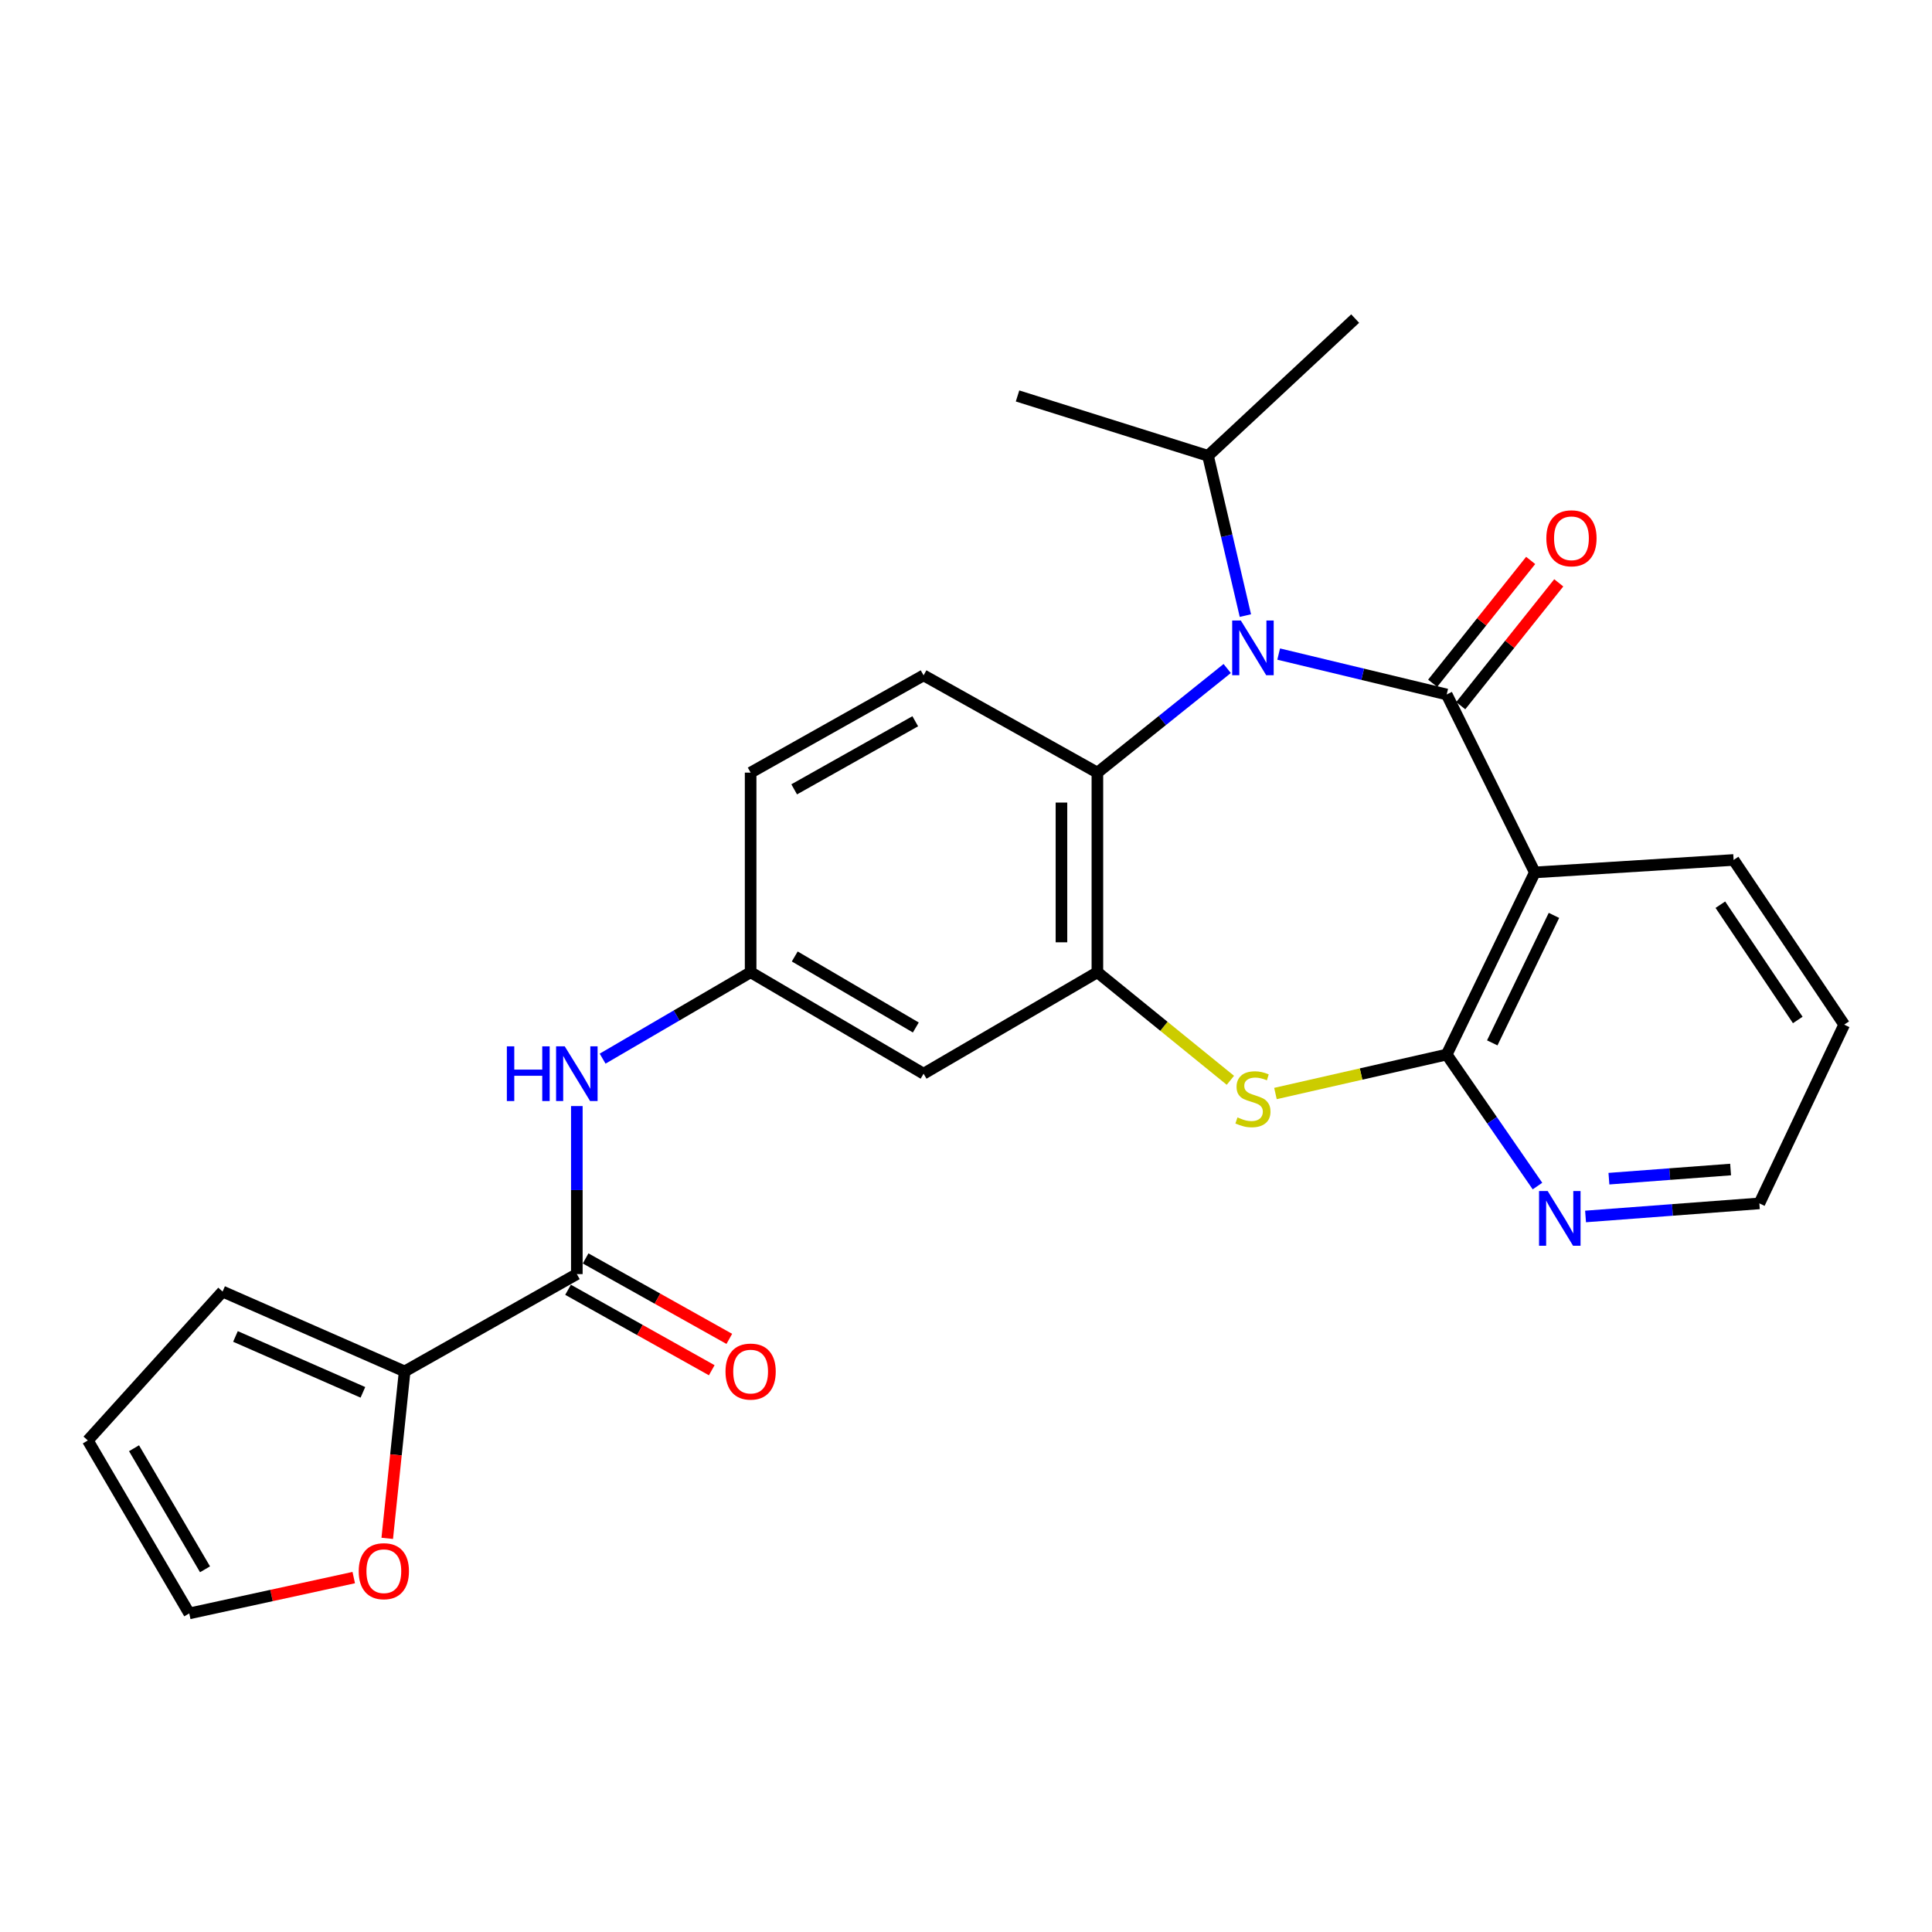 <?xml version='1.0' encoding='iso-8859-1'?>
<svg version='1.1' baseProfile='full'
              xmlns='http://www.w3.org/2000/svg'
                      xmlns:rdkit='http://www.rdkit.org/xml'
                      xmlns:xlink='http://www.w3.org/1999/xlink'
                  xml:space='preserve'
width='1000px' height='1000px' viewBox='0 0 1000 1000'>
<!-- END OF HEADER -->
<rect style='opacity:1.0;fill:#FFFFFF;stroke:none' width='1000' height='1000' x='0' y='0'> </rect>
<path class='bond-0' d='M 748.806,359.458 L 705.321,349.001' style='fill:none;fill-rule:evenodd;stroke:#000000;stroke-width:6px;stroke-linecap:butt;stroke-linejoin:miter;stroke-opacity:1' />
<path class='bond-0' d='M 705.321,349.001 L 661.837,338.545' style='fill:none;fill-rule:evenodd;stroke:#0000FF;stroke-width:6px;stroke-linecap:butt;stroke-linejoin:miter;stroke-opacity:1' />
<path class='bond-1' d='M 748.806,359.458 L 794.423,451.561' style='fill:none;fill-rule:evenodd;stroke:#000000;stroke-width:6px;stroke-linecap:butt;stroke-linejoin:miter;stroke-opacity:1' />
<path class='bond-11' d='M 756.074,365.258 L 781.441,333.471' style='fill:none;fill-rule:evenodd;stroke:#000000;stroke-width:6px;stroke-linecap:butt;stroke-linejoin:miter;stroke-opacity:1' />
<path class='bond-11' d='M 781.441,333.471 L 806.808,301.683' style='fill:none;fill-rule:evenodd;stroke:#FF0000;stroke-width:6px;stroke-linecap:butt;stroke-linejoin:miter;stroke-opacity:1' />
<path class='bond-11' d='M 741.537,353.658 L 766.904,321.87' style='fill:none;fill-rule:evenodd;stroke:#000000;stroke-width:6px;stroke-linecap:butt;stroke-linejoin:miter;stroke-opacity:1' />
<path class='bond-11' d='M 766.904,321.87 L 792.271,290.082' style='fill:none;fill-rule:evenodd;stroke:#FF0000;stroke-width:6px;stroke-linecap:butt;stroke-linejoin:miter;stroke-opacity:1' />
<path class='bond-5' d='M 635.199,346.024 L 601.603,372.967' style='fill:none;fill-rule:evenodd;stroke:#0000FF;stroke-width:6px;stroke-linecap:butt;stroke-linejoin:miter;stroke-opacity:1' />
<path class='bond-5' d='M 601.603,372.967 L 568.008,399.909' style='fill:none;fill-rule:evenodd;stroke:#000000;stroke-width:6px;stroke-linecap:butt;stroke-linejoin:miter;stroke-opacity:1' />
<path class='bond-17' d='M 644.611,318.629 L 634.941,277.276' style='fill:none;fill-rule:evenodd;stroke:#0000FF;stroke-width:6px;stroke-linecap:butt;stroke-linejoin:miter;stroke-opacity:1' />
<path class='bond-17' d='M 634.941,277.276 L 625.271,235.923' style='fill:none;fill-rule:evenodd;stroke:#000000;stroke-width:6px;stroke-linecap:butt;stroke-linejoin:miter;stroke-opacity:1' />
<path class='bond-2' d='M 794.423,451.561 L 748.806,545.835' style='fill:none;fill-rule:evenodd;stroke:#000000;stroke-width:6px;stroke-linecap:butt;stroke-linejoin:miter;stroke-opacity:1' />
<path class='bond-2' d='M 804.322,473.803 L 772.39,539.795' style='fill:none;fill-rule:evenodd;stroke:#000000;stroke-width:6px;stroke-linecap:butt;stroke-linejoin:miter;stroke-opacity:1' />
<path class='bond-21' d='M 794.423,451.561 L 897.314,445.114' style='fill:none;fill-rule:evenodd;stroke:#000000;stroke-width:6px;stroke-linecap:butt;stroke-linejoin:miter;stroke-opacity:1' />
<path class='bond-3' d='M 748.806,545.835 L 704.488,555.917' style='fill:none;fill-rule:evenodd;stroke:#000000;stroke-width:6px;stroke-linecap:butt;stroke-linejoin:miter;stroke-opacity:1' />
<path class='bond-3' d='M 704.488,555.917 L 660.17,565.998' style='fill:none;fill-rule:evenodd;stroke:#CCCC00;stroke-width:6px;stroke-linecap:butt;stroke-linejoin:miter;stroke-opacity:1' />
<path class='bond-10' d='M 748.806,545.835 L 772.301,579.871' style='fill:none;fill-rule:evenodd;stroke:#000000;stroke-width:6px;stroke-linecap:butt;stroke-linejoin:miter;stroke-opacity:1' />
<path class='bond-10' d='M 772.301,579.871 L 795.796,613.907' style='fill:none;fill-rule:evenodd;stroke:#0000FF;stroke-width:6px;stroke-linecap:butt;stroke-linejoin:miter;stroke-opacity:1' />
<path class='bond-26' d='M 636.845,559.164 L 602.427,531.199' style='fill:none;fill-rule:evenodd;stroke:#CCCC00;stroke-width:6px;stroke-linecap:butt;stroke-linejoin:miter;stroke-opacity:1' />
<path class='bond-26' d='M 602.427,531.199 L 568.008,503.234' style='fill:none;fill-rule:evenodd;stroke:#000000;stroke-width:6px;stroke-linecap:butt;stroke-linejoin:miter;stroke-opacity:1' />
<path class='bond-4' d='M 568.008,503.234 L 568.008,399.909' style='fill:none;fill-rule:evenodd;stroke:#000000;stroke-width:6px;stroke-linecap:butt;stroke-linejoin:miter;stroke-opacity:1' />
<path class='bond-4' d='M 549.41,487.735 L 549.41,415.408' style='fill:none;fill-rule:evenodd;stroke:#000000;stroke-width:6px;stroke-linecap:butt;stroke-linejoin:miter;stroke-opacity:1' />
<path class='bond-9' d='M 568.008,503.234 L 478.044,555.744' style='fill:none;fill-rule:evenodd;stroke:#000000;stroke-width:6px;stroke-linecap:butt;stroke-linejoin:miter;stroke-opacity:1' />
<path class='bond-12' d='M 568.008,399.909 L 478.044,349.559' style='fill:none;fill-rule:evenodd;stroke:#000000;stroke-width:6px;stroke-linecap:butt;stroke-linejoin:miter;stroke-opacity:1' />
<path class='bond-6' d='M 298.569,659.471 L 298.569,615.984' style='fill:none;fill-rule:evenodd;stroke:#000000;stroke-width:6px;stroke-linecap:butt;stroke-linejoin:miter;stroke-opacity:1' />
<path class='bond-6' d='M 298.569,615.984 L 298.569,572.497' style='fill:none;fill-rule:evenodd;stroke:#0000FF;stroke-width:6px;stroke-linecap:butt;stroke-linejoin:miter;stroke-opacity:1' />
<path class='bond-7' d='M 298.569,659.471 L 209.441,709.842' style='fill:none;fill-rule:evenodd;stroke:#000000;stroke-width:6px;stroke-linecap:butt;stroke-linejoin:miter;stroke-opacity:1' />
<path class='bond-16' d='M 294.025,667.585 L 331.214,688.409' style='fill:none;fill-rule:evenodd;stroke:#000000;stroke-width:6px;stroke-linecap:butt;stroke-linejoin:miter;stroke-opacity:1' />
<path class='bond-16' d='M 331.214,688.409 L 368.402,709.233' style='fill:none;fill-rule:evenodd;stroke:#FF0000;stroke-width:6px;stroke-linecap:butt;stroke-linejoin:miter;stroke-opacity:1' />
<path class='bond-16' d='M 303.112,651.357 L 340.301,672.181' style='fill:none;fill-rule:evenodd;stroke:#000000;stroke-width:6px;stroke-linecap:butt;stroke-linejoin:miter;stroke-opacity:1' />
<path class='bond-16' d='M 340.301,672.181 L 377.489,693.005' style='fill:none;fill-rule:evenodd;stroke:#FF0000;stroke-width:6px;stroke-linecap:butt;stroke-linejoin:miter;stroke-opacity:1' />
<path class='bond-13' d='M 209.441,709.842 L 204.939,753.046' style='fill:none;fill-rule:evenodd;stroke:#000000;stroke-width:6px;stroke-linecap:butt;stroke-linejoin:miter;stroke-opacity:1' />
<path class='bond-13' d='M 204.939,753.046 L 200.437,796.249' style='fill:none;fill-rule:evenodd;stroke:#FF0000;stroke-width:6px;stroke-linecap:butt;stroke-linejoin:miter;stroke-opacity:1' />
<path class='bond-15' d='M 209.441,709.842 L 115.209,668.512' style='fill:none;fill-rule:evenodd;stroke:#000000;stroke-width:6px;stroke-linecap:butt;stroke-linejoin:miter;stroke-opacity:1' />
<path class='bond-15' d='M 187.836,720.675 L 121.873,691.744' style='fill:none;fill-rule:evenodd;stroke:#000000;stroke-width:6px;stroke-linecap:butt;stroke-linejoin:miter;stroke-opacity:1' />
<path class='bond-8' d='M 311.913,547.954 L 350.218,525.594' style='fill:none;fill-rule:evenodd;stroke:#0000FF;stroke-width:6px;stroke-linecap:butt;stroke-linejoin:miter;stroke-opacity:1' />
<path class='bond-8' d='M 350.218,525.594 L 388.523,503.234' style='fill:none;fill-rule:evenodd;stroke:#000000;stroke-width:6px;stroke-linecap:butt;stroke-linejoin:miter;stroke-opacity:1' />
<path class='bond-28' d='M 478.044,555.744 L 388.523,503.234' style='fill:none;fill-rule:evenodd;stroke:#000000;stroke-width:6px;stroke-linecap:butt;stroke-linejoin:miter;stroke-opacity:1' />
<path class='bond-28' d='M 474.025,531.825 L 411.361,495.068' style='fill:none;fill-rule:evenodd;stroke:#000000;stroke-width:6px;stroke-linecap:butt;stroke-linejoin:miter;stroke-opacity:1' />
<path class='bond-27' d='M 820.679,629.641 L 865.661,626.257' style='fill:none;fill-rule:evenodd;stroke:#0000FF;stroke-width:6px;stroke-linecap:butt;stroke-linejoin:miter;stroke-opacity:1' />
<path class='bond-27' d='M 865.661,626.257 L 910.643,622.874' style='fill:none;fill-rule:evenodd;stroke:#000000;stroke-width:6px;stroke-linecap:butt;stroke-linejoin:miter;stroke-opacity:1' />
<path class='bond-27' d='M 832.778,610.08 L 864.266,607.711' style='fill:none;fill-rule:evenodd;stroke:#0000FF;stroke-width:6px;stroke-linecap:butt;stroke-linejoin:miter;stroke-opacity:1' />
<path class='bond-27' d='M 864.266,607.711 L 895.753,605.343' style='fill:none;fill-rule:evenodd;stroke:#000000;stroke-width:6px;stroke-linecap:butt;stroke-linejoin:miter;stroke-opacity:1' />
<path class='bond-20' d='M 478.044,349.559 L 388.523,399.909' style='fill:none;fill-rule:evenodd;stroke:#000000;stroke-width:6px;stroke-linecap:butt;stroke-linejoin:miter;stroke-opacity:1' />
<path class='bond-20' d='M 473.733,373.322 L 411.069,408.567' style='fill:none;fill-rule:evenodd;stroke:#000000;stroke-width:6px;stroke-linecap:butt;stroke-linejoin:miter;stroke-opacity:1' />
<path class='bond-18' d='M 183.098,816.559 L 140.526,825.831' style='fill:none;fill-rule:evenodd;stroke:#FF0000;stroke-width:6px;stroke-linecap:butt;stroke-linejoin:miter;stroke-opacity:1' />
<path class='bond-18' d='M 140.526,825.831 L 97.954,835.102' style='fill:none;fill-rule:evenodd;stroke:#000000;stroke-width:6px;stroke-linecap:butt;stroke-linejoin:miter;stroke-opacity:1' />
<path class='bond-14' d='M 388.523,503.234 L 388.523,399.909' style='fill:none;fill-rule:evenodd;stroke:#000000;stroke-width:6px;stroke-linecap:butt;stroke-linejoin:miter;stroke-opacity:1' />
<path class='bond-19' d='M 115.209,668.512 L 45.455,745.582' style='fill:none;fill-rule:evenodd;stroke:#000000;stroke-width:6px;stroke-linecap:butt;stroke-linejoin:miter;stroke-opacity:1' />
<path class='bond-23' d='M 625.271,235.923 L 701.431,164.898' style='fill:none;fill-rule:evenodd;stroke:#000000;stroke-width:6px;stroke-linecap:butt;stroke-linejoin:miter;stroke-opacity:1' />
<path class='bond-24' d='M 625.271,235.923 L 526.678,204.946' style='fill:none;fill-rule:evenodd;stroke:#000000;stroke-width:6px;stroke-linecap:butt;stroke-linejoin:miter;stroke-opacity:1' />
<path class='bond-29' d='M 97.954,835.102 L 45.455,745.582' style='fill:none;fill-rule:evenodd;stroke:#000000;stroke-width:6px;stroke-linecap:butt;stroke-linejoin:miter;stroke-opacity:1' />
<path class='bond-29' d='M 106.122,812.266 L 69.373,749.601' style='fill:none;fill-rule:evenodd;stroke:#000000;stroke-width:6px;stroke-linecap:butt;stroke-linejoin:miter;stroke-opacity:1' />
<path class='bond-25' d='M 897.314,445.114 L 954.545,530.357' style='fill:none;fill-rule:evenodd;stroke:#000000;stroke-width:6px;stroke-linecap:butt;stroke-linejoin:miter;stroke-opacity:1' />
<path class='bond-25' d='M 890.458,468.267 L 930.52,527.937' style='fill:none;fill-rule:evenodd;stroke:#000000;stroke-width:6px;stroke-linecap:butt;stroke-linejoin:miter;stroke-opacity:1' />
<path class='bond-22' d='M 910.643,622.874 L 954.545,530.357' style='fill:none;fill-rule:evenodd;stroke:#000000;stroke-width:6px;stroke-linecap:butt;stroke-linejoin:miter;stroke-opacity:1' />
<path  class='atom-1' d='M 642.259 321.182
L 651.539 336.182
Q 652.459 337.662, 653.939 340.342
Q 655.419 343.022, 655.499 343.182
L 655.499 321.182
L 659.259 321.182
L 659.259 349.502
L 655.379 349.502
L 645.419 333.102
Q 644.259 331.182, 643.019 328.982
Q 641.819 326.782, 641.459 326.102
L 641.459 349.502
L 637.779 349.502
L 637.779 321.182
L 642.259 321.182
' fill='#0000FF'/>
<path  class='atom-4' d='M 640.519 578.369
Q 640.839 578.489, 642.159 579.049
Q 643.479 579.609, 644.919 579.969
Q 646.399 580.289, 647.839 580.289
Q 650.519 580.289, 652.079 579.009
Q 653.639 577.689, 653.639 575.409
Q 653.639 573.849, 652.839 572.889
Q 652.079 571.929, 650.879 571.409
Q 649.679 570.889, 647.679 570.289
Q 645.159 569.529, 643.639 568.809
Q 642.159 568.089, 641.079 566.569
Q 640.039 565.049, 640.039 562.489
Q 640.039 558.929, 642.439 556.729
Q 644.879 554.529, 649.679 554.529
Q 652.959 554.529, 656.679 556.089
L 655.759 559.169
Q 652.359 557.769, 649.799 557.769
Q 647.039 557.769, 645.519 558.929
Q 643.999 560.049, 644.039 562.009
Q 644.039 563.529, 644.799 564.449
Q 645.599 565.369, 646.719 565.889
Q 647.879 566.409, 649.799 567.009
Q 652.359 567.809, 653.879 568.609
Q 655.399 569.409, 656.479 571.049
Q 657.599 572.649, 657.599 575.409
Q 657.599 579.329, 654.959 581.449
Q 652.359 583.529, 647.999 583.529
Q 645.479 583.529, 643.559 582.969
Q 641.679 582.449, 639.439 581.529
L 640.519 578.369
' fill='#CCCC00'/>
<path  class='atom-9' d='M 262.349 541.584
L 266.189 541.584
L 266.189 553.624
L 280.669 553.624
L 280.669 541.584
L 284.509 541.584
L 284.509 569.904
L 280.669 569.904
L 280.669 556.824
L 266.189 556.824
L 266.189 569.904
L 262.349 569.904
L 262.349 541.584
' fill='#0000FF'/>
<path  class='atom-9' d='M 292.309 541.584
L 301.589 556.584
Q 302.509 558.064, 303.989 560.744
Q 305.469 563.424, 305.549 563.584
L 305.549 541.584
L 309.309 541.584
L 309.309 569.904
L 305.429 569.904
L 295.469 553.504
Q 294.309 551.584, 293.069 549.384
Q 291.869 547.184, 291.509 546.504
L 291.509 569.904
L 287.829 569.904
L 287.829 541.584
L 292.309 541.584
' fill='#0000FF'/>
<path  class='atom-11' d='M 801.089 616.484
L 810.369 631.484
Q 811.289 632.964, 812.769 635.644
Q 814.249 638.324, 814.329 638.484
L 814.329 616.484
L 818.089 616.484
L 818.089 644.804
L 814.209 644.804
L 804.249 628.404
Q 803.089 626.484, 801.849 624.284
Q 800.649 622.084, 800.289 621.404
L 800.289 644.804
L 796.609 644.804
L 796.609 616.484
L 801.089 616.484
' fill='#0000FF'/>
<path  class='atom-12' d='M 800.383 278.614
Q 800.383 271.814, 803.743 268.014
Q 807.103 264.214, 813.383 264.214
Q 819.663 264.214, 823.023 268.014
Q 826.383 271.814, 826.383 278.614
Q 826.383 285.494, 822.983 289.414
Q 819.583 293.294, 813.383 293.294
Q 807.143 293.294, 803.743 289.414
Q 800.383 285.534, 800.383 278.614
M 813.383 290.094
Q 817.703 290.094, 820.023 287.214
Q 822.383 284.294, 822.383 278.614
Q 822.383 273.054, 820.023 270.254
Q 817.703 267.414, 813.383 267.414
Q 809.063 267.414, 806.703 270.214
Q 804.383 273.014, 804.383 278.614
Q 804.383 284.334, 806.703 287.214
Q 809.063 290.094, 813.383 290.094
' fill='#FF0000'/>
<path  class='atom-14' d='M 185.675 813.246
Q 185.675 806.446, 189.035 802.646
Q 192.395 798.846, 198.675 798.846
Q 204.955 798.846, 208.315 802.646
Q 211.675 806.446, 211.675 813.246
Q 211.675 820.126, 208.275 824.046
Q 204.875 827.926, 198.675 827.926
Q 192.435 827.926, 189.035 824.046
Q 185.675 820.166, 185.675 813.246
M 198.675 824.726
Q 202.995 824.726, 205.315 821.846
Q 207.675 818.926, 207.675 813.246
Q 207.675 807.686, 205.315 804.886
Q 202.995 802.046, 198.675 802.046
Q 194.355 802.046, 191.995 804.846
Q 189.675 807.646, 189.675 813.246
Q 189.675 818.966, 191.995 821.846
Q 194.355 824.726, 198.675 824.726
' fill='#FF0000'/>
<path  class='atom-17' d='M 375.523 709.922
Q 375.523 703.122, 378.883 699.322
Q 382.243 695.522, 388.523 695.522
Q 394.803 695.522, 398.163 699.322
Q 401.523 703.122, 401.523 709.922
Q 401.523 716.802, 398.123 720.722
Q 394.723 724.602, 388.523 724.602
Q 382.283 724.602, 378.883 720.722
Q 375.523 716.842, 375.523 709.922
M 388.523 721.402
Q 392.843 721.402, 395.163 718.522
Q 397.523 715.602, 397.523 709.922
Q 397.523 704.362, 395.163 701.562
Q 392.843 698.722, 388.523 698.722
Q 384.203 698.722, 381.843 701.522
Q 379.523 704.322, 379.523 709.922
Q 379.523 715.642, 381.843 718.522
Q 384.203 721.402, 388.523 721.402
' fill='#FF0000'/>
</svg>
